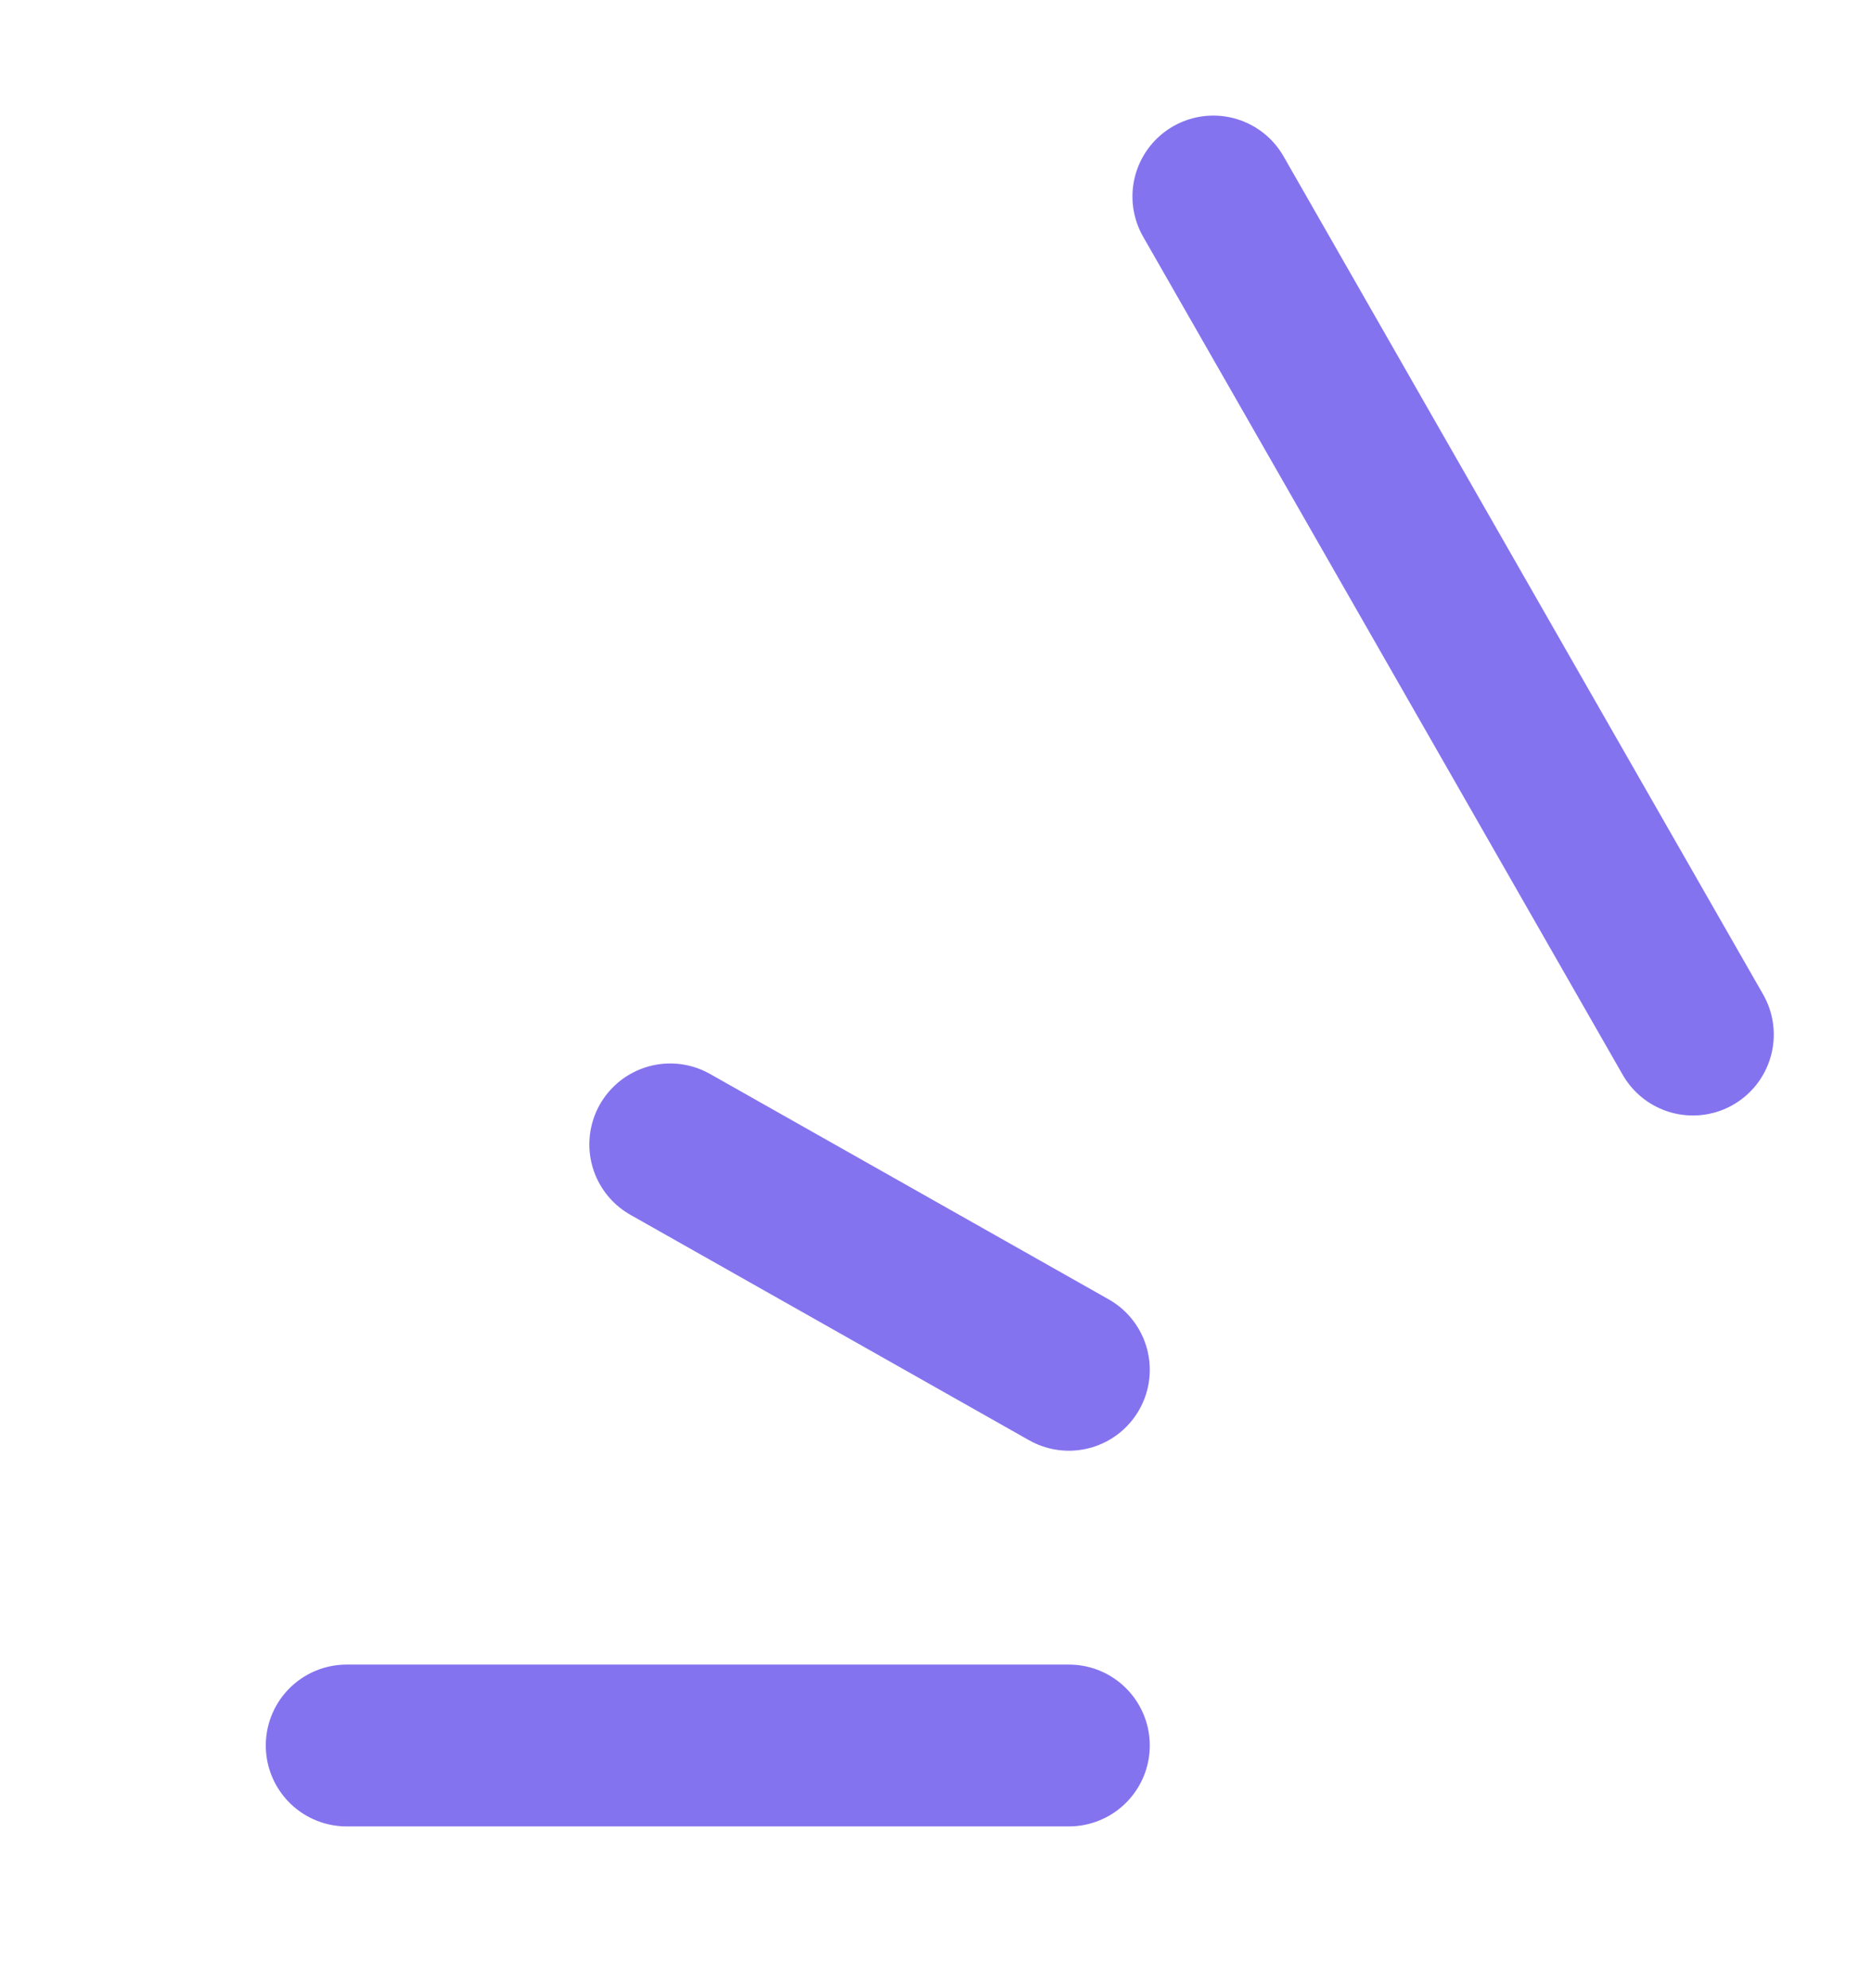 <?xml version="1.0" encoding="UTF-8"?> <svg xmlns="http://www.w3.org/2000/svg" width="162" height="172" viewBox="0 0 162 172" fill="none"> <path d="M146.5 89.5L105 17M92.5 118.5L58 99M92.5 151H30" stroke="#8473EF" stroke-width="14" stroke-linecap="round"></path> </svg> 